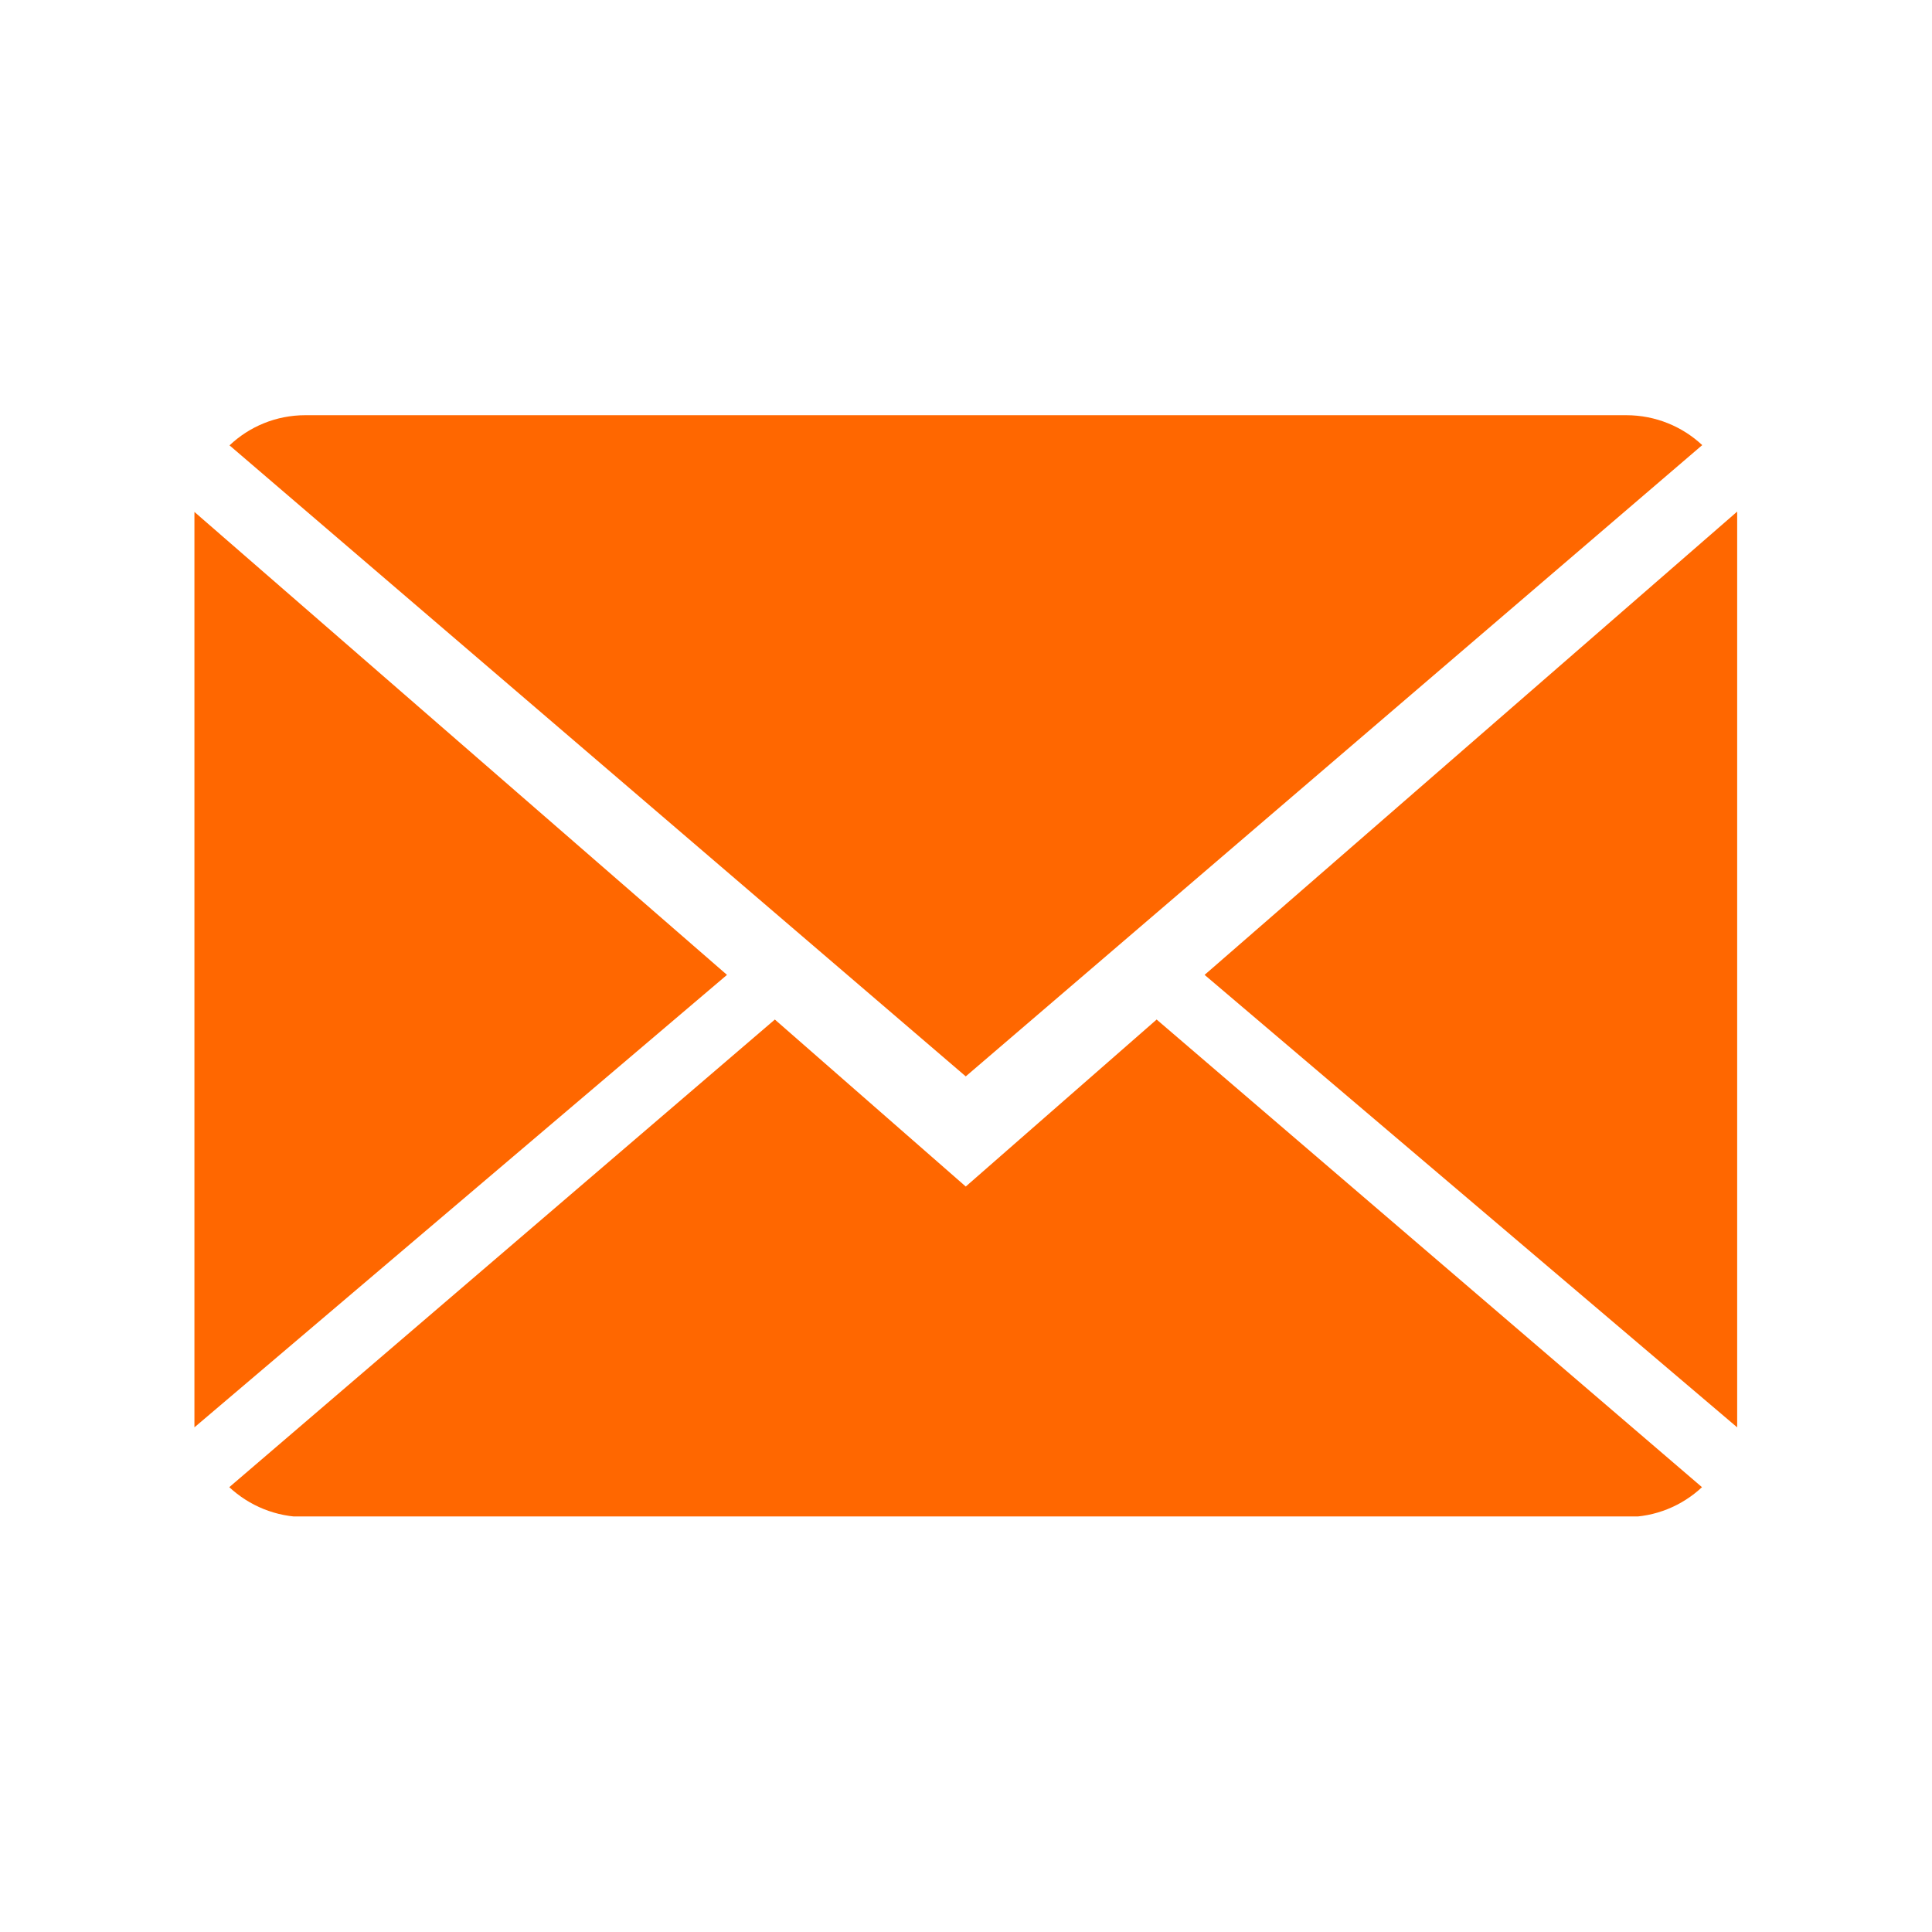 <svg xmlns="http://www.w3.org/2000/svg" xmlns:xlink="http://www.w3.org/1999/xlink" width="500" zoomAndPan="magnify" viewBox="0 0 375 375" height="500" preserveAspectRatio="xMidYMid meet" version="1.0"><defs><clipPath id="0326f9fbef"><path d="M 37.5 80.59 L 337.5 80.59 L 337.5 294.34 L 37.5 294.34 Z M 37.5 80.59 " clip-rule="nonzero"/></clipPath></defs><g clip-path="url(#0326f9fbef)"><path fill="#ff6700" d="M 224.504 197.891 L 330.355 288.66 C 326.516 292.258 321.336 294.465 315.625 294.465 L 59.277 294.465 C 53.539 294.465 48.355 292.242 44.504 288.66 L 150.398 197.891 L 187.453 230.305 Z M 330.402 86.395 C 326.562 82.812 321.383 80.59 315.641 80.59 L 59.277 80.59 C 53.57 80.59 48.387 82.812 44.551 86.445 L 187.453 208.926 Z M 37.738 99.363 L 37.738 277.047 L 141.109 189.223 Z M 233.812 189.223 L 337.184 277.047 L 337.184 99.301 Z M 233.812 189.223 " fill-opacity="1" fill-rule="nonzero"/></g></svg>